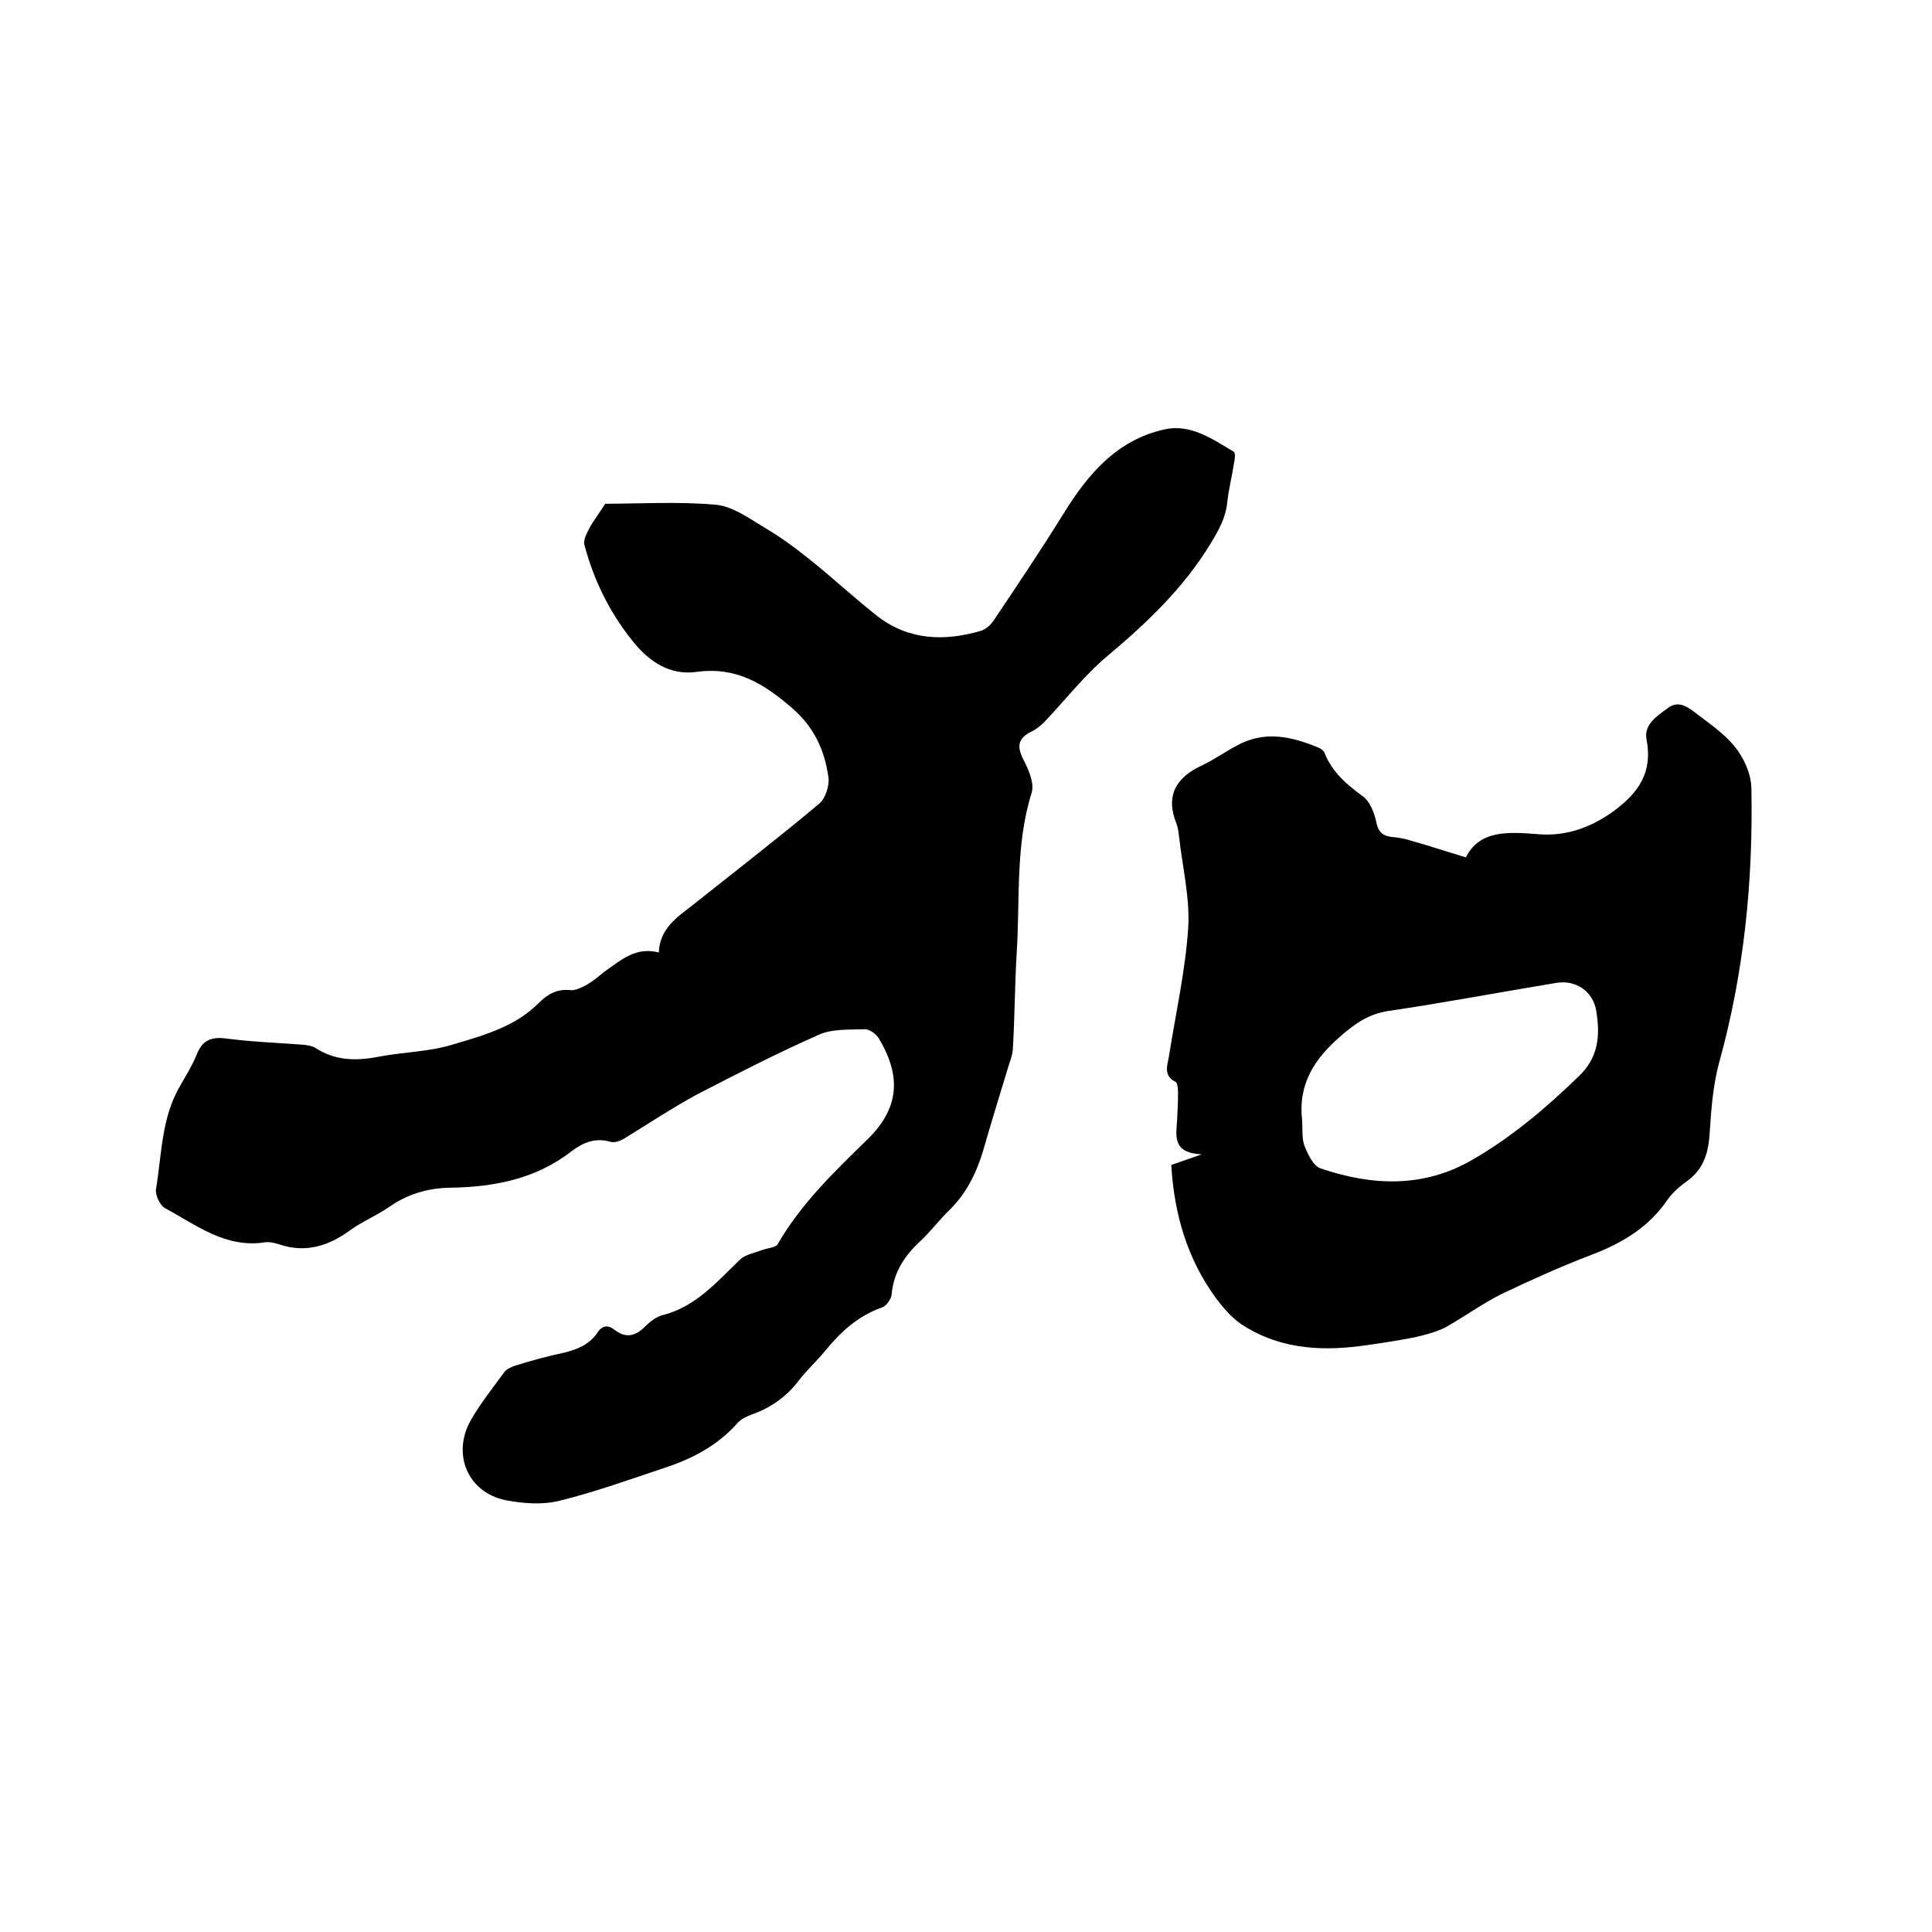 <svg enable-background="new 0 0 400 400" viewBox="0 0 400 400" xmlns="http://www.w3.org/2000/svg"><path d="m136.4 197.2c.2-5 3.8-7.3 7-9.8 8.8-7 17.6-13.8 26.2-21 1.3-1.1 2.2-3.8 1.9-5.6-.8-5.5-2.9-10.2-7.5-14.2-5.8-5-11.5-8.6-19.7-7.5-5.6.8-10-2.1-13.5-6.6-4.7-5.9-7.9-12.5-9.8-19.7-.3-1 .5-2.4 1-3.4.8-1.5 1.9-2.9 3.3-5.1 6.9 0 15-.5 22.9.2 3.5.3 7 2.9 10.2 4.8 3.4 2 6.6 4.4 9.7 6.9 4.6 3.7 9 7.8 13.6 11.4 6.5 5 13.9 5.2 21.4 3 1-.3 2-1.2 2.6-2.1 4.9-7.3 9.8-14.6 14.4-22 5.1-8.3 11.1-15.4 21-17.6 5.4-1.2 9.9 2 14.3 4.6.4.2.3 1.5.1 2.3-.4 2.7-1.1 5.4-1.4 8.1-.3 3.3-1.8 5.9-3.5 8.7-5.6 9.2-13.2 16.4-21.3 23.2-4.8 4-8.7 9.1-13.1 13.7-.8.8-1.7 1.5-2.7 2-2.7 1.3-3 3-1.7 5.6 1.1 2.1 2.4 5 1.8 7-3.4 10.8-2.4 22-3.1 33.1-.4 6.6-.4 13.3-.8 20-.1 1.5-.8 3-1.2 4.5-1.7 5.6-3.4 11.1-5 16.7-1.4 4.6-3.5 8.8-7 12.2-2.1 2-3.9 4.5-6.1 6.5-3.2 3-5.4 6.4-5.8 10.9-.1 1-1.1 2.4-2 2.7-4.9 1.7-8.5 5-11.7 8.9-1.7 2.1-3.8 4-5.5 6.2-2.5 3.3-5.7 5.6-9.6 7-1.1.4-2.2.9-3 1.7-4.1 4.7-9.4 7.5-15.2 9.4-7.2 2.4-14.4 5-21.7 6.8-3.5.9-7.6.6-11.2-.1-7.9-1.6-11.2-9.6-7.2-16.6 2-3.5 4.5-6.6 6.9-9.9.5-.7 1.5-1.1 2.4-1.4 3.2-1 6.5-1.9 9.8-2.6 2.9-.7 5.4-1.7 7.1-4.2.9-1.4 2.1-1.7 3.5-.6 2.3 1.8 4.3 1.4 6.3-.6 1.1-1.1 2.5-2.2 4-2.5 6.7-1.8 11-6.9 15.7-11.4 1.1-1.1 3.1-1.4 4.6-2 1.1-.4 2.8-.5 3.2-1.2 4.8-8.3 11.6-14.9 18.5-21.6 6.7-6.5 7.2-13.1 2.4-21.1-.6-.9-2-1.9-3-1.8-3.1.1-6.6-.1-9.3 1.1-8.6 3.8-17 8.1-25.3 12.4-5 2.7-9.8 5.9-14.7 8.9-.9.6-2.3 1.2-3.2.9-3.1-.9-5.6.1-8 1.9-7.4 5.8-16.2 7.5-25.3 7.6-4.7.1-8.9 1.4-12.7 4.1-2.5 1.7-5.4 2.9-7.9 4.7-4.5 3.3-9.3 4.8-14.8 2.9-.9-.3-1.9-.5-2.8-.4-8.2 1.3-14.3-3.6-20.8-7.1-1-.6-2-2.7-1.8-3.9 1.2-7.2 1.1-14.8 5-21.4 1.2-2.1 2.5-4.2 3.4-6.4 1.1-2.9 2.9-3.8 6-3.4 5.3.7 10.8.9 16.1 1.3.8.1 1.7.2 2.4.6 4.1 2.7 8.4 2.8 13.1 1.9 5.1-1 10.4-1 15.3-2.5 6.4-1.9 13.1-3.7 18-8.7 1.8-1.8 3.8-2.9 6.5-2.6 1 .1 2.2-.5 3.2-1 1.4-.8 2.6-1.8 3.8-2.8 3.7-2.6 6.6-5.2 11.3-4z"/><path d="m242.5 241.2c1.9-.7 3.5-1.2 6.3-2.2-6.1-.3-5.3-3.8-5.1-7 .1-1.9.2-3.8.2-5.7 0-.8-.1-2.1-.5-2.3-2.6-1.3-1.7-3.4-1.4-5.2 1.4-8.9 3.4-17.7 4-26.6.4-6.3-1.2-12.7-1.9-19.1-.1-.8-.2-1.7-.5-2.5-2.4-5.9-.1-9.7 5.4-12.2 2.5-1.2 4.7-2.8 7.2-4.1 5.7-3.1 11.3-1.8 16.8.5.5.2 1 .6 1.2 1 1.6 4.1 4.6 6.6 8 9.1 1.4 1 2.3 3.3 2.7 5.1.4 2.2 1.3 3.1 3.4 3.3 1.4.1 2.7.4 4 .8 3.6 1 7.1 2.2 11.2 3.4 2.8-5.6 8.6-5.3 14.8-4.8 5.7.5 10.8-1.2 15.7-4.7 5.3-3.9 8.2-8.1 6.9-14.9-.6-3.1 2.1-4.8 4.4-6.5 2-1.5 3.7-.5 5.2.6 3 2.3 6.3 4.5 8.6 7.3 1.9 2.3 3.4 5.6 3.5 8.5.4 19.3-1.5 38.4-6.7 57.1-1.2 4.5-1.6 9.3-1.9 14-.2 4.2-1.1 7.9-4.8 10.5-1.4 1-2.9 2.3-3.9 3.7-3.9 5.8-9.5 9.1-15.8 11.5s-12.5 5.2-18.6 8.1c-4 2-7.7 4.7-11.6 6.9-2 1-4.3 1.6-6.5 2.1-3.7.7-7.5 1.3-11.3 1.8-8.7 1.1-17.1.4-24.6-4.6-2-1.4-3.7-3.4-5.2-5.4-5.9-8.1-8.6-17.3-9.2-27.5zm27.1-9.2c.1 1.8-.1 3.7.5 5.3.7 1.7 1.8 4.1 3.3 4.6 10.6 3.6 21.2 4.1 31.3-1.7 8.2-4.7 15.4-10.8 22.2-17.4 4.1-3.9 4.4-8.5 3.6-13.4-.6-4.1-4.2-6.6-8.3-5.9-11.6 1.9-23.1 4.1-34.7 5.8-4 .6-6.8 2.5-9.8 5.1-5.6 4.8-9 10.1-8.1 17.6z"/></svg>
